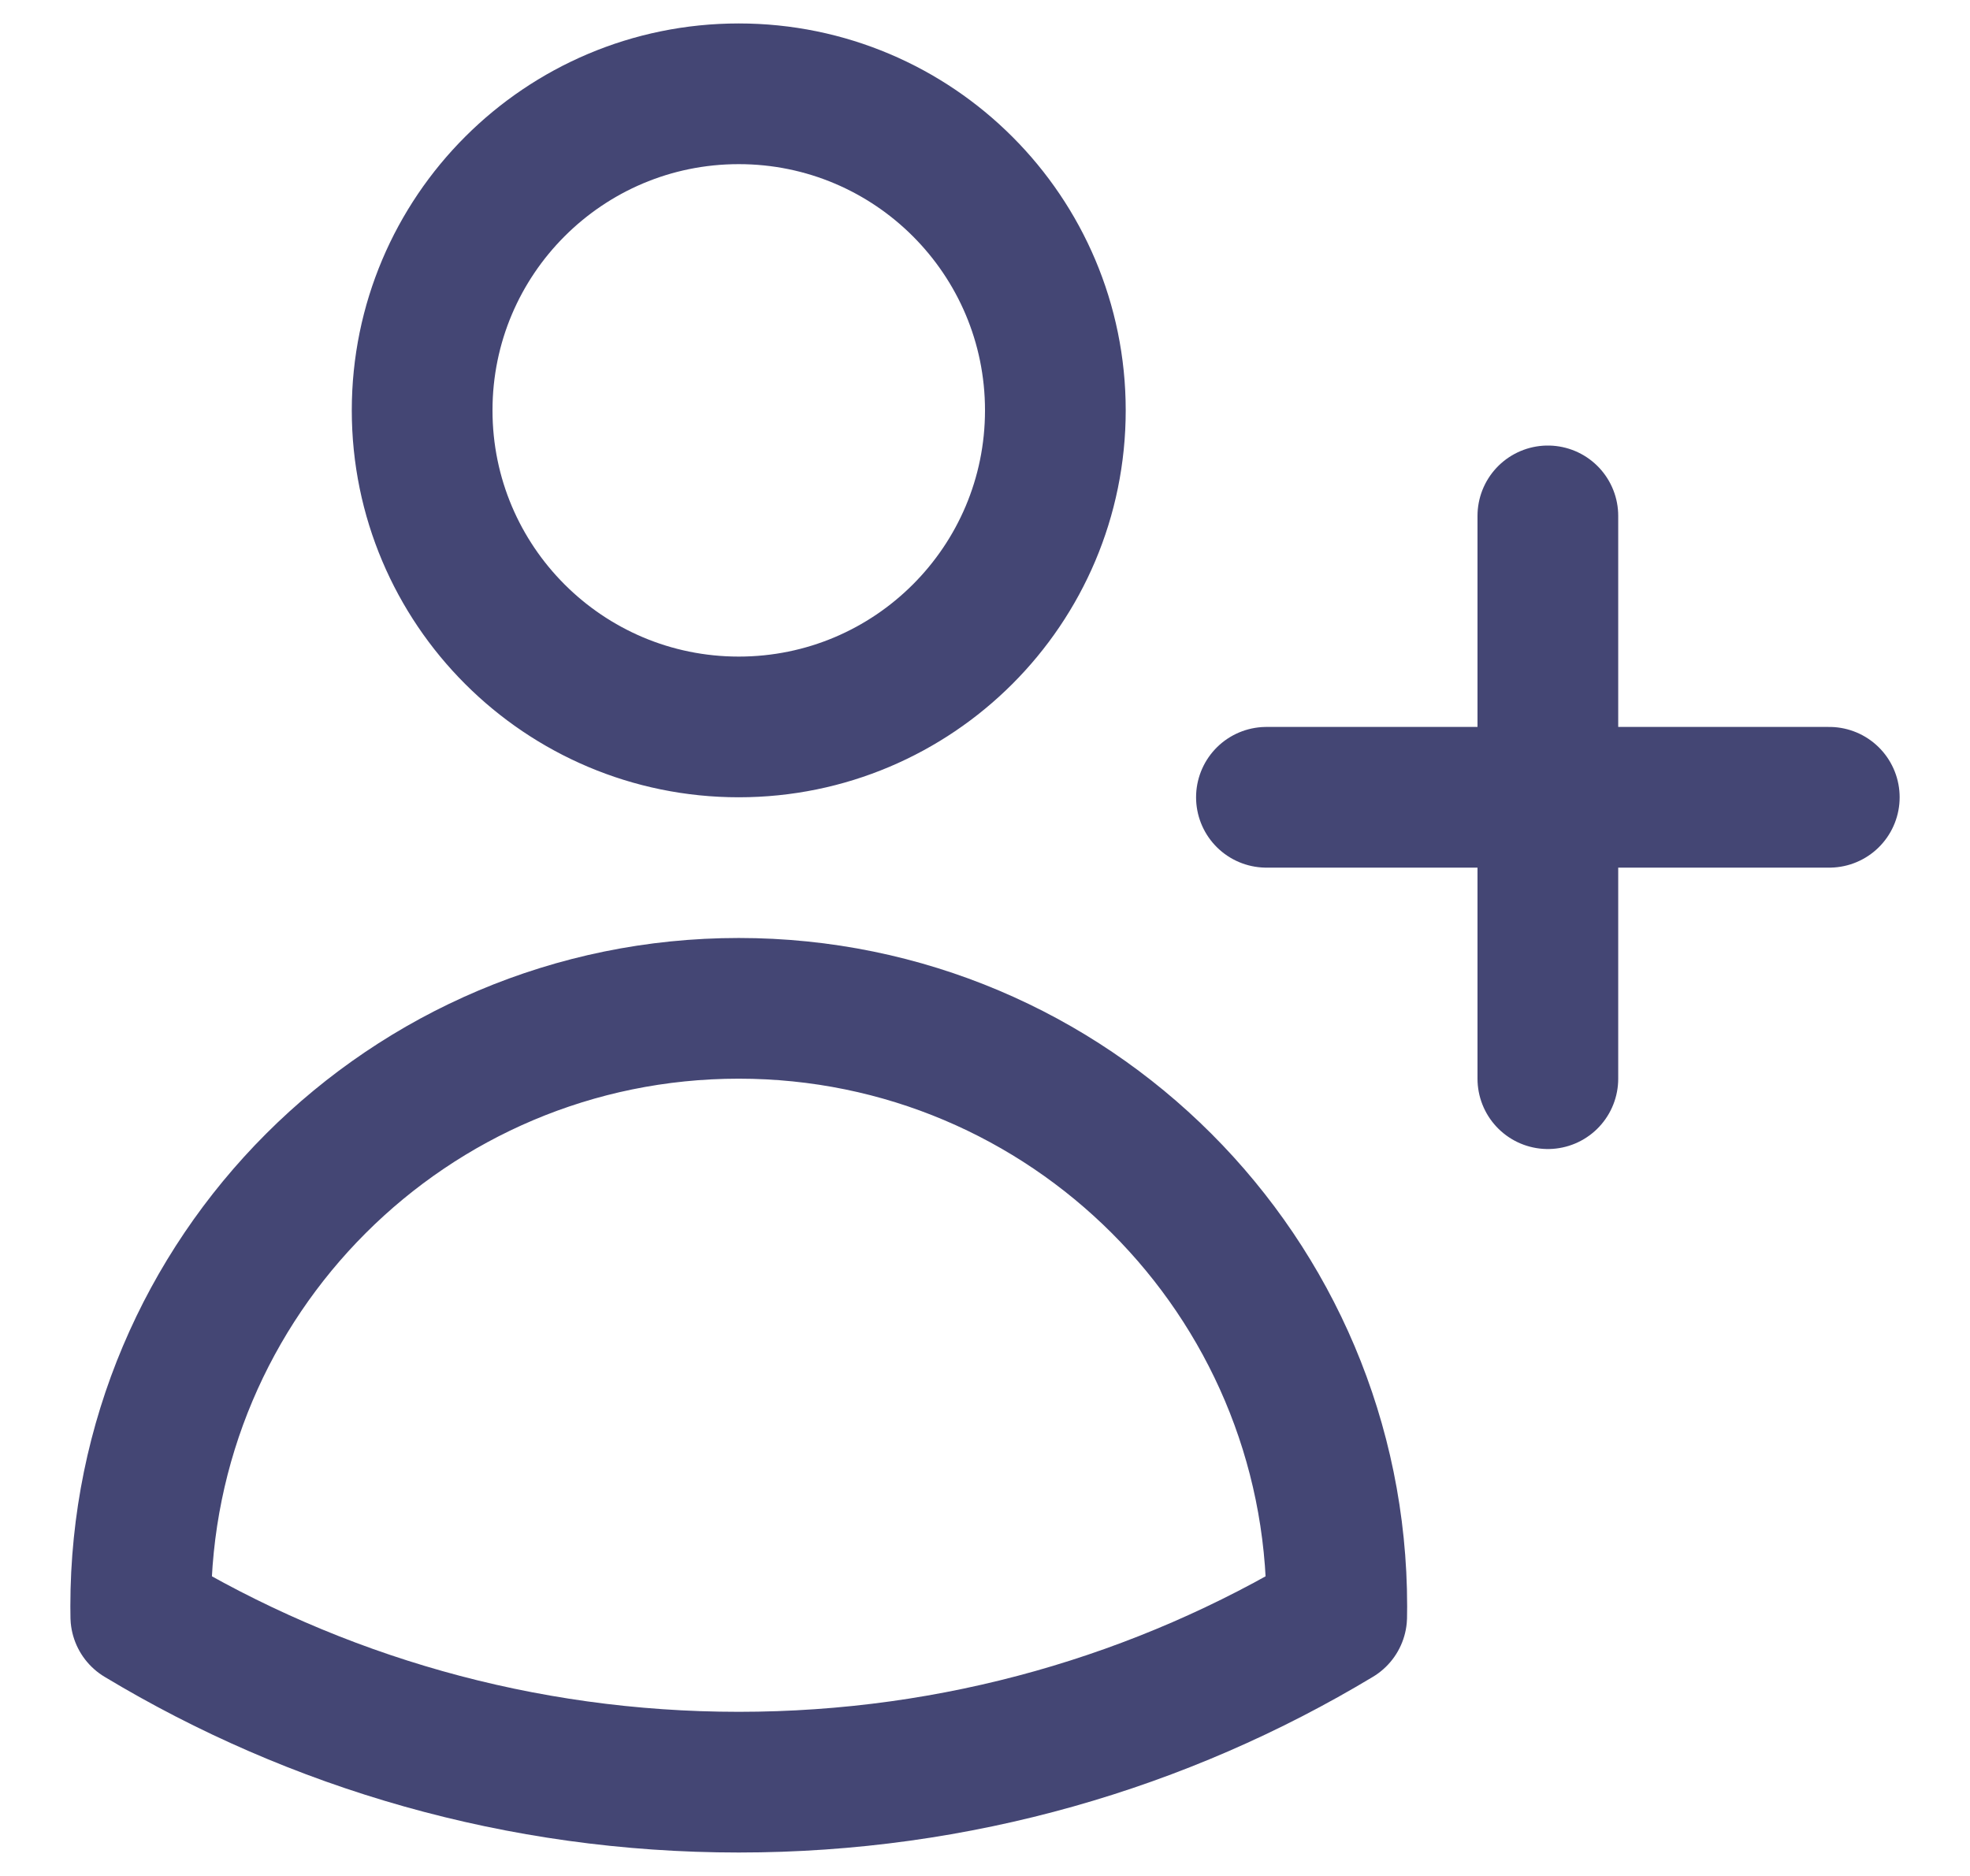 <svg width="21" height="20" viewBox="0 0 21 20" fill="none" xmlns="http://www.w3.org/2000/svg">
<path d="M16.5 5.5V8.5M16.5 8.5V11.5M16.5 8.5H19.5M16.5 8.5H13.5M11.25 4.375C11.25 6.239 9.739 7.75 7.875 7.75C6.011 7.75 4.5 6.239 4.5 4.375C4.5 2.511 6.011 1 7.875 1C9.739 1 11.25 2.511 11.25 4.375ZM1.501 17.234C1.5 17.198 1.5 17.162 1.5 17.125C1.5 13.604 4.354 10.75 7.875 10.75C11.396 10.75 14.25 13.604 14.25 17.125V17.128C14.25 17.163 14.25 17.199 14.249 17.234C12.387 18.355 10.207 19 7.875 19C5.544 19 3.363 18.355 1.501 17.234Z" stroke="#444674" stroke-width="1.5" stroke-linecap="round" stroke-linejoin="round"/>
</svg>

